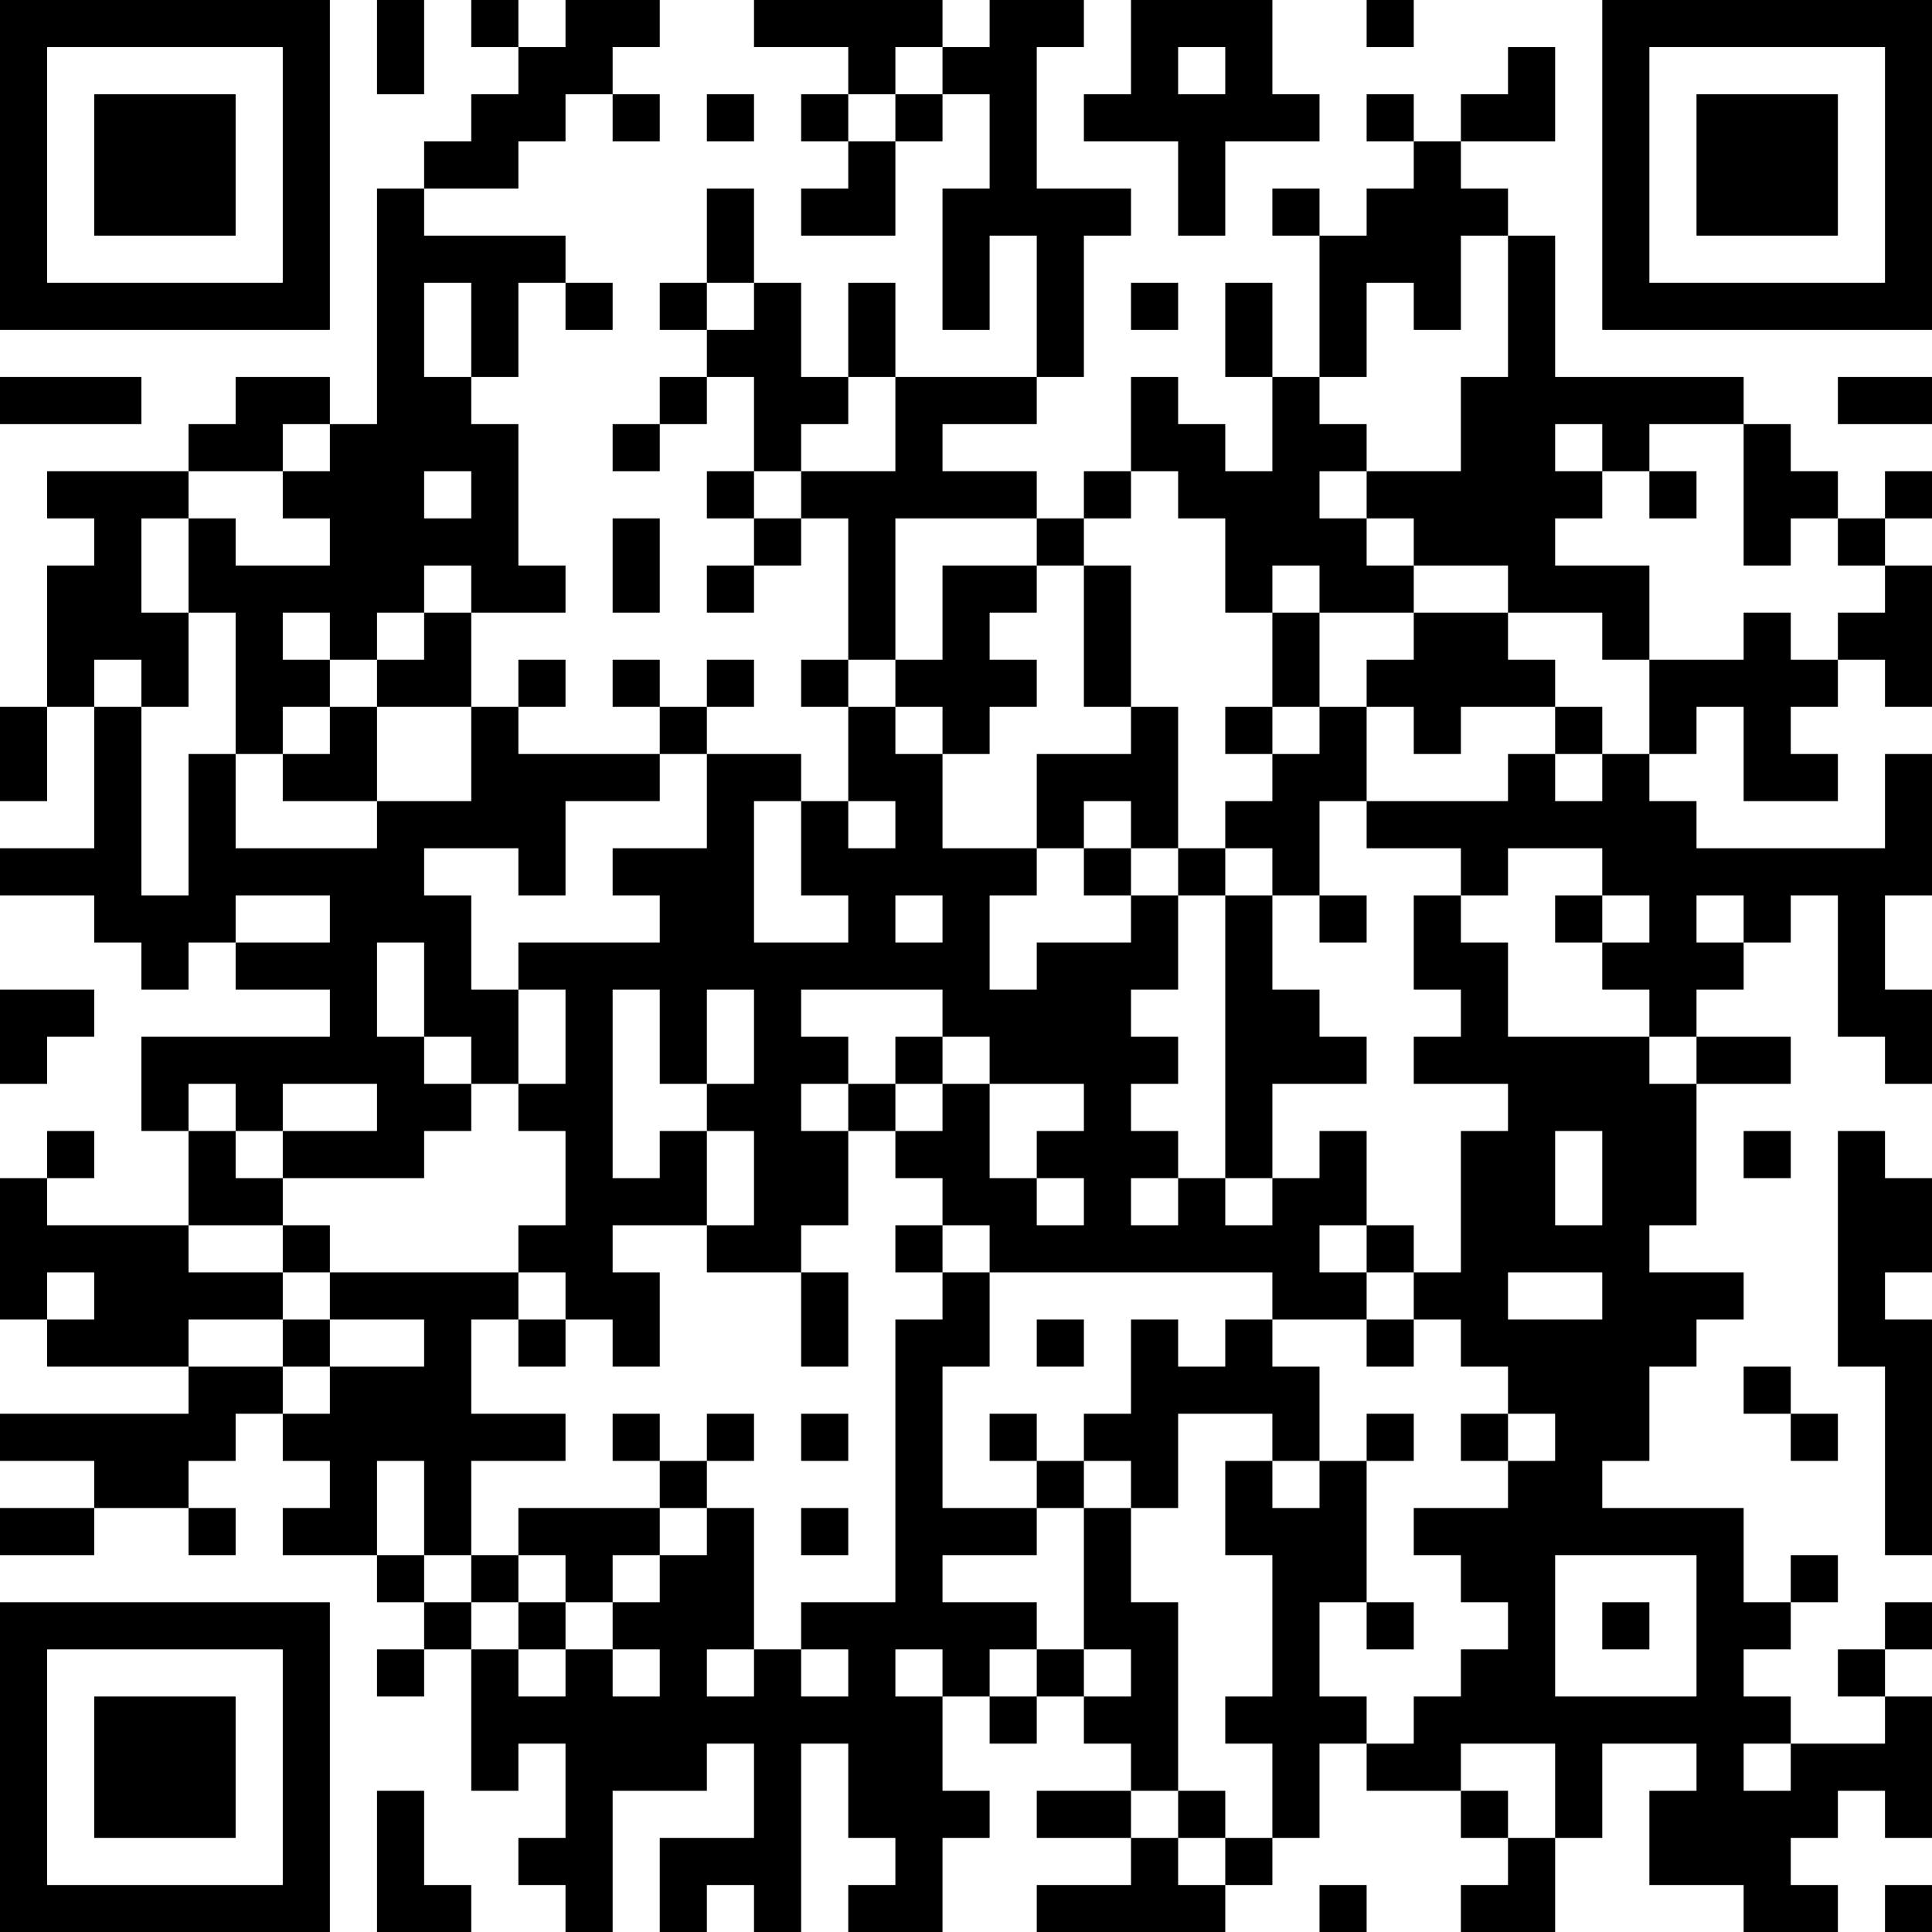<?xml version="1.0" encoding="UTF-8"?>
<svg xmlns="http://www.w3.org/2000/svg" version="1.1" width="250" height="250" viewBox="0 0 250 250"><rect x="0" y="0" width="250" height="250" fill="#ffffff"/><g transform="scale(6.098)"><g transform="translate(0,0)"><path fill-rule="evenodd" d="M8 0L8 2L9 2L9 0ZM10 0L10 1L11 1L11 2L10 2L10 3L9 3L9 4L8 4L8 9L7 9L7 8L5 8L5 9L4 9L4 10L1 10L1 11L2 11L2 12L1 12L1 15L0 15L0 17L1 17L1 15L2 15L2 18L0 18L0 19L2 19L2 20L3 20L3 21L4 21L4 20L5 20L5 21L7 21L7 22L3 22L3 24L4 24L4 26L1 26L1 25L2 25L2 24L1 24L1 25L0 25L0 28L1 28L1 29L4 29L4 30L0 30L0 31L2 31L2 32L0 32L0 33L2 33L2 32L4 32L4 33L5 33L5 32L4 32L4 31L5 31L5 30L6 30L6 31L7 31L7 32L6 32L6 33L8 33L8 34L9 34L9 35L8 35L8 36L9 36L9 35L10 35L10 38L11 38L11 37L12 37L12 39L11 39L11 40L12 40L12 41L13 41L13 38L15 38L15 37L16 37L16 39L14 39L14 41L15 41L15 40L16 40L16 41L17 41L17 37L18 37L18 39L19 39L19 40L18 40L18 41L20 41L20 39L21 39L21 38L20 38L20 36L21 36L21 37L22 37L22 36L23 36L23 37L24 37L24 38L22 38L22 39L24 39L24 40L22 40L22 41L26 41L26 40L27 40L27 39L28 39L28 37L29 37L29 38L31 38L31 39L32 39L32 40L31 40L31 41L33 41L33 39L34 39L34 37L36 37L36 38L35 38L35 40L37 40L37 41L39 41L39 40L38 40L38 39L39 39L39 38L40 38L40 39L41 39L41 36L40 36L40 35L41 35L41 34L40 34L40 35L39 35L39 36L40 36L40 37L38 37L38 36L37 36L37 35L38 35L38 34L39 34L39 33L38 33L38 34L37 34L37 32L34 32L34 31L35 31L35 29L36 29L36 28L37 28L37 27L35 27L35 26L36 26L36 23L38 23L38 22L36 22L36 21L37 21L37 20L38 20L38 19L39 19L39 22L40 22L40 23L41 23L41 21L40 21L40 19L41 19L41 16L40 16L40 18L36 18L36 17L35 17L35 16L36 16L36 15L37 15L37 17L39 17L39 16L38 16L38 15L39 15L39 14L40 14L40 15L41 15L41 12L40 12L40 11L41 11L41 10L40 10L40 11L39 11L39 10L38 10L38 9L37 9L37 8L33 8L33 5L32 5L32 4L31 4L31 3L33 3L33 1L32 1L32 2L31 2L31 3L30 3L30 2L29 2L29 3L30 3L30 4L29 4L29 5L28 5L28 4L27 4L27 5L28 5L28 8L27 8L27 6L26 6L26 8L27 8L27 10L26 10L26 9L25 9L25 8L24 8L24 10L23 10L23 11L22 11L22 10L20 10L20 9L22 9L22 8L23 8L23 5L24 5L24 4L22 4L22 1L23 1L23 0L21 0L21 1L20 1L20 0L16 0L16 1L18 1L18 2L17 2L17 3L18 3L18 4L17 4L17 5L19 5L19 3L20 3L20 2L21 2L21 4L20 4L20 7L21 7L21 5L22 5L22 8L19 8L19 6L18 6L18 8L17 8L17 6L16 6L16 4L15 4L15 6L14 6L14 7L15 7L15 8L14 8L14 9L13 9L13 10L14 10L14 9L15 9L15 8L16 8L16 10L15 10L15 11L16 11L16 12L15 12L15 13L16 13L16 12L17 12L17 11L18 11L18 14L17 14L17 15L18 15L18 17L17 17L17 16L15 16L15 15L16 15L16 14L15 14L15 15L14 15L14 14L13 14L13 15L14 15L14 16L11 16L11 15L12 15L12 14L11 14L11 15L10 15L10 13L12 13L12 12L11 12L11 9L10 9L10 8L11 8L11 6L12 6L12 7L13 7L13 6L12 6L12 5L9 5L9 4L11 4L11 3L12 3L12 2L13 2L13 3L14 3L14 2L13 2L13 1L14 1L14 0L12 0L12 1L11 1L11 0ZM24 0L24 2L23 2L23 3L25 3L25 5L26 5L26 3L28 3L28 2L27 2L27 0ZM29 0L29 1L30 1L30 0ZM19 1L19 2L18 2L18 3L19 3L19 2L20 2L20 1ZM25 1L25 2L26 2L26 1ZM15 2L15 3L16 3L16 2ZM31 5L31 7L30 7L30 6L29 6L29 8L28 8L28 9L29 9L29 10L28 10L28 11L29 11L29 12L30 12L30 13L28 13L28 12L27 12L27 13L26 13L26 11L25 11L25 10L24 10L24 11L23 11L23 12L22 12L22 11L19 11L19 14L18 14L18 15L19 15L19 16L20 16L20 18L22 18L22 19L21 19L21 21L22 21L22 20L24 20L24 19L25 19L25 21L24 21L24 22L25 22L25 23L24 23L24 24L25 24L25 25L24 25L24 26L25 26L25 25L26 25L26 26L27 26L27 25L28 25L28 24L29 24L29 26L28 26L28 27L29 27L29 28L27 28L27 27L21 27L21 26L20 26L20 25L19 25L19 24L20 24L20 23L21 23L21 25L22 25L22 26L23 26L23 25L22 25L22 24L23 24L23 23L21 23L21 22L20 22L20 21L17 21L17 22L18 22L18 23L17 23L17 24L18 24L18 26L17 26L17 27L15 27L15 26L16 26L16 24L15 24L15 23L16 23L16 21L15 21L15 23L14 23L14 21L13 21L13 25L14 25L14 24L15 24L15 26L13 26L13 27L14 27L14 29L13 29L13 28L12 28L12 27L11 27L11 26L12 26L12 24L11 24L11 23L12 23L12 21L11 21L11 20L14 20L14 19L13 19L13 18L15 18L15 16L14 16L14 17L12 17L12 19L11 19L11 18L9 18L9 19L10 19L10 21L11 21L11 23L10 23L10 22L9 22L9 20L8 20L8 22L9 22L9 23L10 23L10 24L9 24L9 25L6 25L6 24L8 24L8 23L6 23L6 24L5 24L5 23L4 23L4 24L5 24L5 25L6 25L6 26L4 26L4 27L6 27L6 28L4 28L4 29L6 29L6 30L7 30L7 29L9 29L9 28L7 28L7 27L11 27L11 28L10 28L10 30L12 30L12 31L10 31L10 33L9 33L9 31L8 31L8 33L9 33L9 34L10 34L10 35L11 35L11 36L12 36L12 35L13 35L13 36L14 36L14 35L13 35L13 34L14 34L14 33L15 33L15 32L16 32L16 35L15 35L15 36L16 36L16 35L17 35L17 36L18 36L18 35L17 35L17 34L19 34L19 28L20 28L20 27L21 27L21 29L20 29L20 32L22 32L22 33L20 33L20 34L22 34L22 35L21 35L21 36L22 36L22 35L23 35L23 36L24 36L24 35L23 35L23 32L24 32L24 34L25 34L25 38L24 38L24 39L25 39L25 40L26 40L26 39L27 39L27 37L26 37L26 36L27 36L27 33L26 33L26 31L27 31L27 32L28 32L28 31L29 31L29 34L28 34L28 36L29 36L29 37L30 37L30 36L31 36L31 35L32 35L32 34L31 34L31 33L30 33L30 32L32 32L32 31L33 31L33 30L32 30L32 29L31 29L31 28L30 28L30 27L31 27L31 24L32 24L32 23L30 23L30 22L31 22L31 21L30 21L30 19L31 19L31 20L32 20L32 22L35 22L35 23L36 23L36 22L35 22L35 21L34 21L34 20L35 20L35 19L34 19L34 18L32 18L32 19L31 19L31 18L29 18L29 17L32 17L32 16L33 16L33 17L34 17L34 16L35 16L35 14L37 14L37 13L38 13L38 14L39 14L39 13L40 13L40 12L39 12L39 11L38 11L38 12L37 12L37 9L35 9L35 10L34 10L34 9L33 9L33 10L34 10L34 11L33 11L33 12L35 12L35 14L34 14L34 13L32 13L32 12L30 12L30 11L29 11L29 10L31 10L31 8L32 8L32 5ZM9 6L9 8L10 8L10 6ZM15 6L15 7L16 7L16 6ZM24 6L24 7L25 7L25 6ZM0 8L0 9L3 9L3 8ZM18 8L18 9L17 9L17 10L16 10L16 11L17 11L17 10L19 10L19 8ZM39 8L39 9L41 9L41 8ZM6 9L6 10L4 10L4 11L3 11L3 13L4 13L4 15L3 15L3 14L2 14L2 15L3 15L3 19L4 19L4 16L5 16L5 18L8 18L8 17L10 17L10 15L8 15L8 14L9 14L9 13L10 13L10 12L9 12L9 13L8 13L8 14L7 14L7 13L6 13L6 14L7 14L7 15L6 15L6 16L5 16L5 13L4 13L4 11L5 11L5 12L7 12L7 11L6 11L6 10L7 10L7 9ZM9 10L9 11L10 11L10 10ZM35 10L35 11L36 11L36 10ZM13 11L13 13L14 13L14 11ZM20 12L20 14L19 14L19 15L20 15L20 16L21 16L21 15L22 15L22 14L21 14L21 13L22 13L22 12ZM23 12L23 15L24 15L24 16L22 16L22 18L23 18L23 19L24 19L24 18L25 18L25 19L26 19L26 25L27 25L27 23L29 23L29 22L28 22L28 21L27 21L27 19L28 19L28 20L29 20L29 19L28 19L28 17L29 17L29 15L30 15L30 16L31 16L31 15L33 15L33 16L34 16L34 15L33 15L33 14L32 14L32 13L30 13L30 14L29 14L29 15L28 15L28 13L27 13L27 15L26 15L26 16L27 16L27 17L26 17L26 18L25 18L25 15L24 15L24 12ZM7 15L7 16L6 16L6 17L8 17L8 15ZM27 15L27 16L28 16L28 15ZM16 17L16 20L18 20L18 19L17 19L17 17ZM18 17L18 18L19 18L19 17ZM23 17L23 18L24 18L24 17ZM26 18L26 19L27 19L27 18ZM5 19L5 20L7 20L7 19ZM19 19L19 20L20 20L20 19ZM33 19L33 20L34 20L34 19ZM36 19L36 20L37 20L37 19ZM0 21L0 23L1 23L1 22L2 22L2 21ZM19 22L19 23L18 23L18 24L19 24L19 23L20 23L20 22ZM33 24L33 26L34 26L34 24ZM37 24L37 25L38 25L38 24ZM39 24L39 29L40 29L40 33L41 33L41 28L40 28L40 27L41 27L41 25L40 25L40 24ZM6 26L6 27L7 27L7 26ZM19 26L19 27L20 27L20 26ZM29 26L29 27L30 27L30 26ZM1 27L1 28L2 28L2 27ZM17 27L17 29L18 29L18 27ZM32 27L32 28L34 28L34 27ZM6 28L6 29L7 29L7 28ZM11 28L11 29L12 29L12 28ZM22 28L22 29L23 29L23 28ZM24 28L24 30L23 30L23 31L22 31L22 30L21 30L21 31L22 31L22 32L23 32L23 31L24 31L24 32L25 32L25 30L27 30L27 31L28 31L28 29L27 29L27 28L26 28L26 29L25 29L25 28ZM29 28L29 29L30 29L30 28ZM37 29L37 30L38 30L38 31L39 31L39 30L38 30L38 29ZM13 30L13 31L14 31L14 32L11 32L11 33L10 33L10 34L11 34L11 35L12 35L12 34L13 34L13 33L14 33L14 32L15 32L15 31L16 31L16 30L15 30L15 31L14 31L14 30ZM17 30L17 31L18 31L18 30ZM29 30L29 31L30 31L30 30ZM31 30L31 31L32 31L32 30ZM17 32L17 33L18 33L18 32ZM11 33L11 34L12 34L12 33ZM33 33L33 36L36 36L36 33ZM29 34L29 35L30 35L30 34ZM34 34L34 35L35 35L35 34ZM19 35L19 36L20 36L20 35ZM31 37L31 38L32 38L32 39L33 39L33 37ZM37 37L37 38L38 38L38 37ZM8 38L8 41L10 41L10 40L9 40L9 38ZM25 38L25 39L26 39L26 38ZM28 40L28 41L29 41L29 40ZM40 40L40 41L41 41L41 40ZM0 0L0 7L7 7L7 0ZM1 1L1 6L6 6L6 1ZM2 2L2 5L5 5L5 2ZM34 0L34 7L41 7L41 0ZM35 1L35 6L40 6L40 1ZM36 2L36 5L39 5L39 2ZM0 34L0 41L7 41L7 34ZM1 35L1 40L6 40L6 35ZM2 36L2 39L5 39L5 36Z" fill="#000000"/></g></g></svg>
